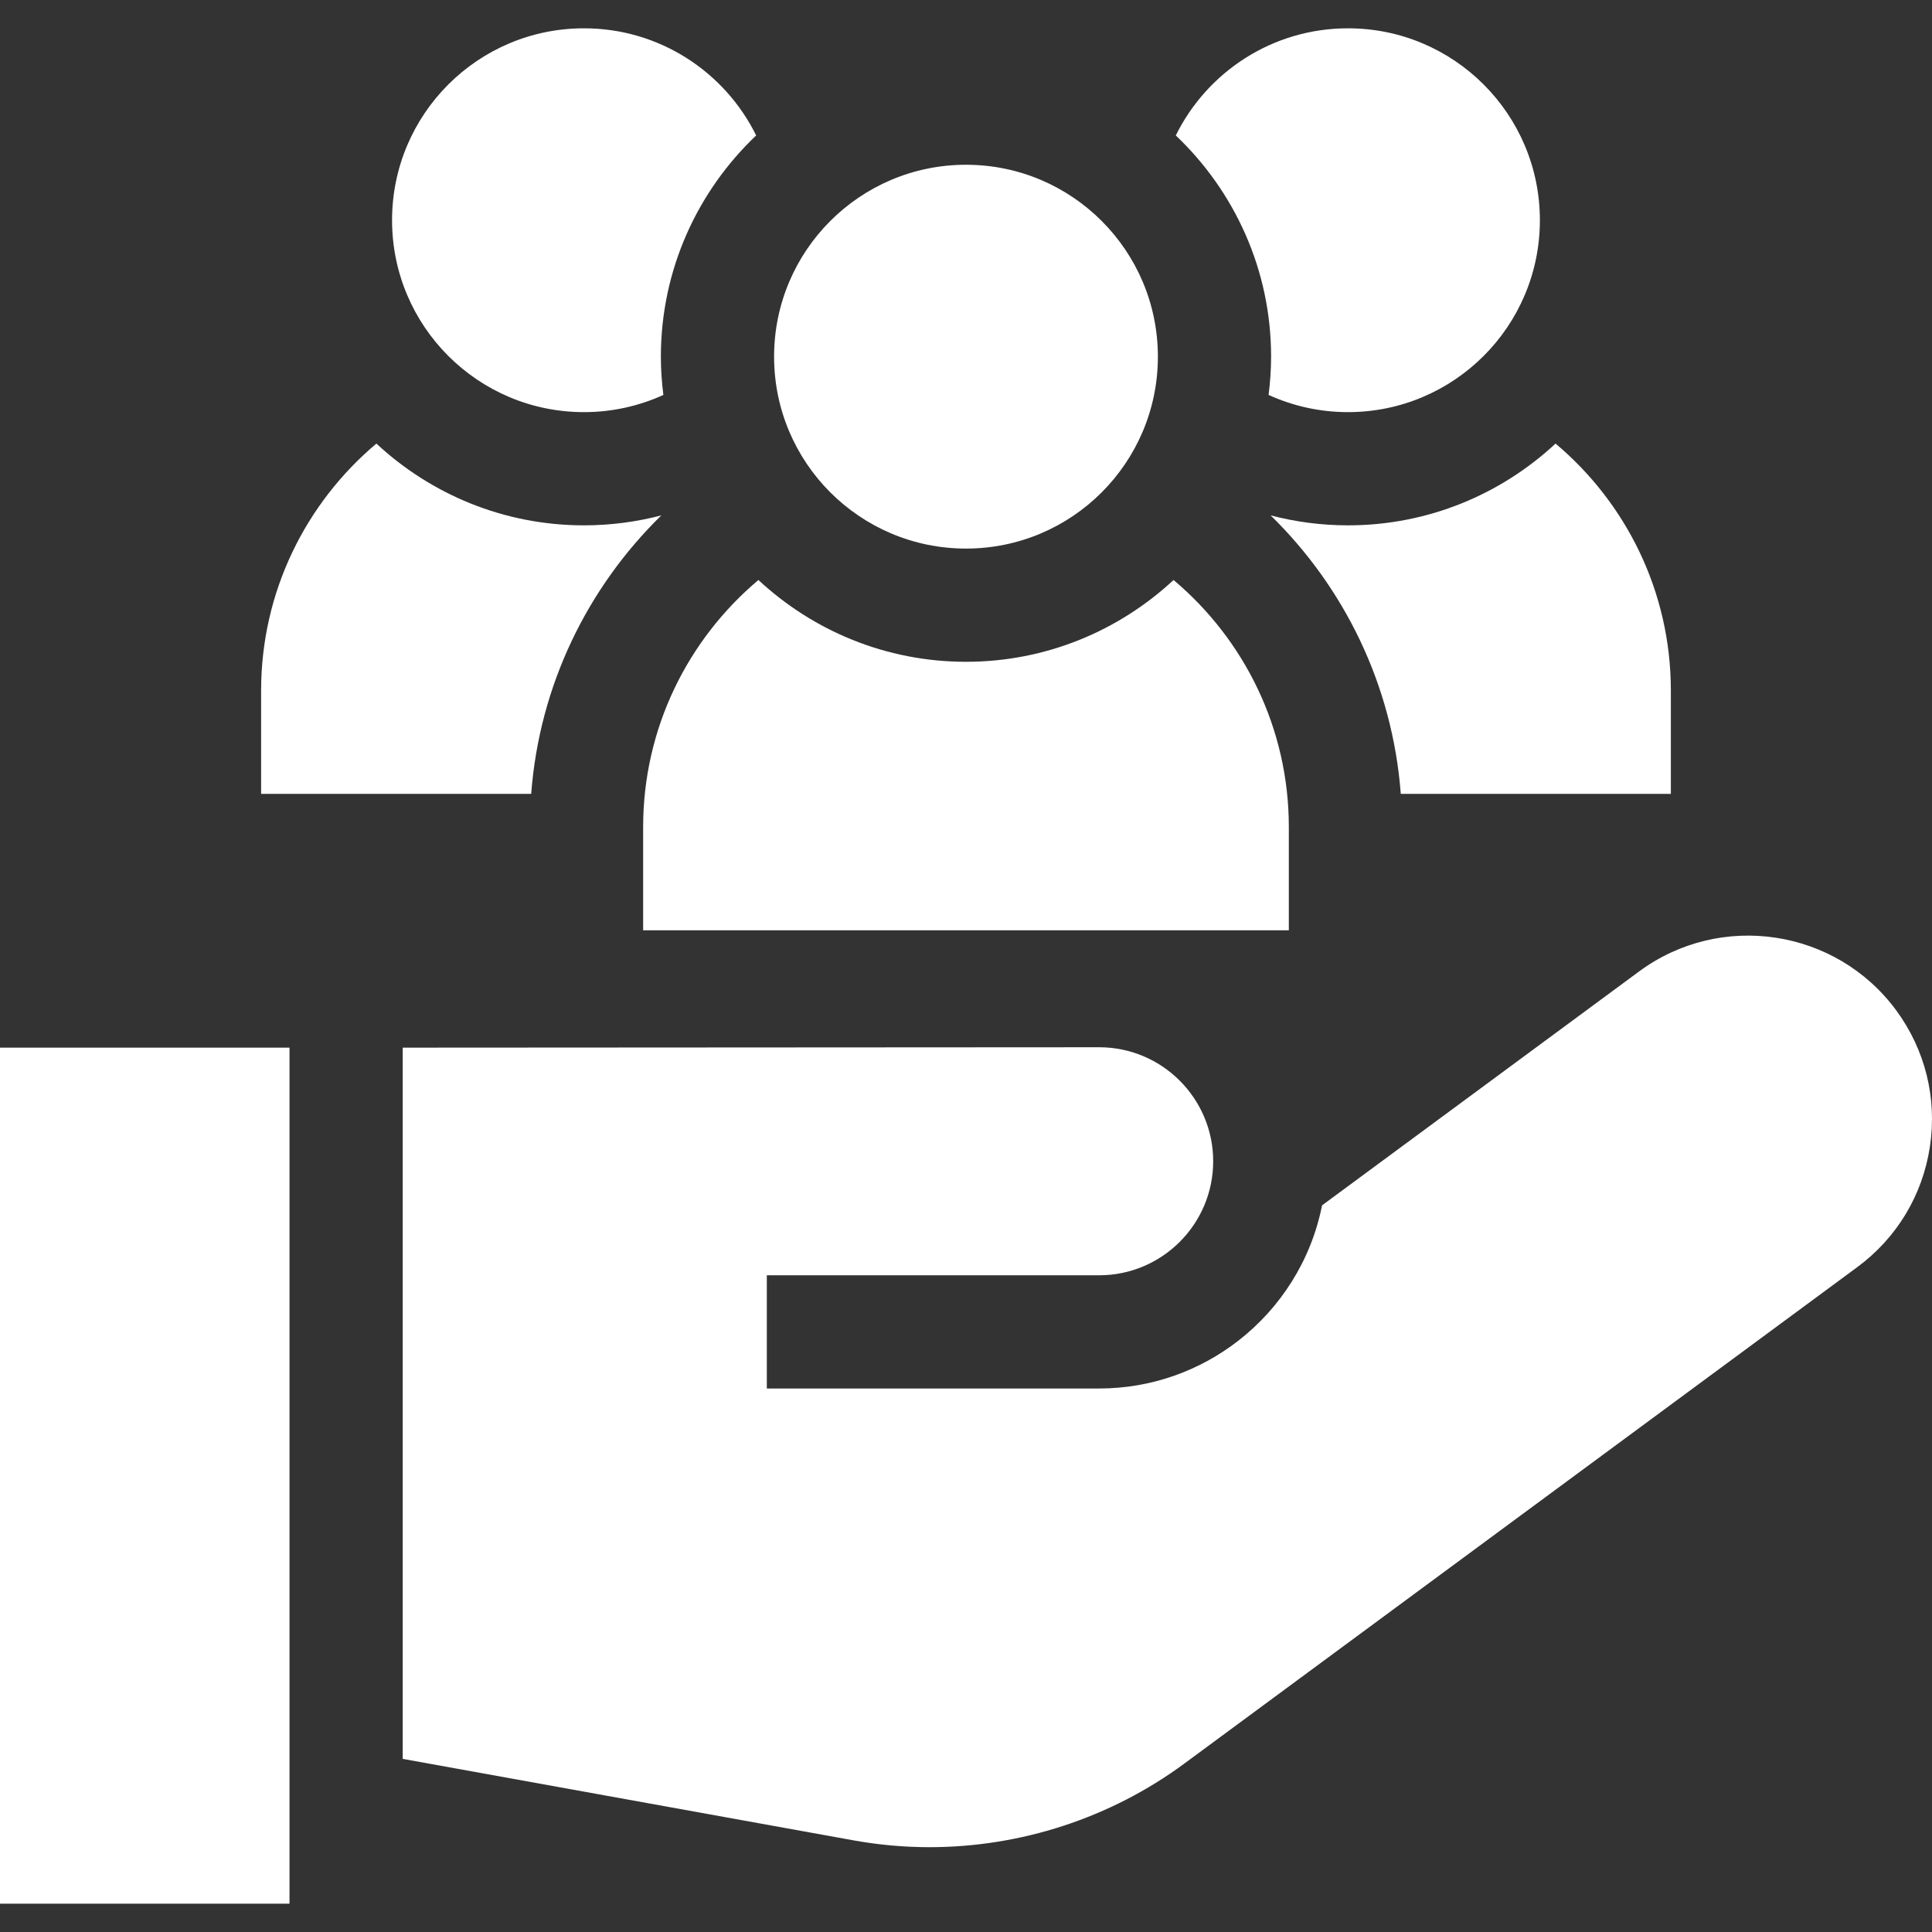 <svg width="72" height="72" viewBox="0 0 72 72" fill="none" xmlns="http://www.w3.org/2000/svg">
<rect x="0" y="0" width="72" height="72" fill="#333333" stroke="none"/>
<g clip-path="url(#clip0_3125_36965)">
<path d="M50.236 19.578C49.24 19.578 48.274 19.448 47.352 19.206C50.096 21.889 51.897 25.531 52.203 29.585H62.268V25.736C62.268 22.046 60.596 18.739 57.971 16.531C55.941 18.419 53.222 19.578 50.236 19.578Z" fill="white"/>
<path d="M47.37 13.292C47.37 13.775 47.336 14.25 47.277 14.718C48.179 15.129 49.18 15.359 50.235 15.359C54.185 15.359 57.387 12.157 57.387 8.207C57.387 4.257 54.185 1.055 50.235 1.055C47.42 1.055 44.985 2.683 43.818 5.048C46.003 7.122 47.37 10.049 47.37 13.292Z" fill="white"/>
<path d="M24.646 19.207C23.725 19.448 22.759 19.578 21.763 19.578C18.777 19.578 16.058 18.42 14.027 16.531C11.403 18.74 9.731 22.046 9.731 25.736V29.585H19.796C20.102 25.531 21.903 21.889 24.646 19.207Z" fill="white"/>
<path d="M24.722 14.718C24.663 14.251 24.629 13.775 24.629 13.292C24.629 10.049 25.996 7.122 28.18 5.048C27.014 2.683 24.579 1.055 21.763 1.055C17.813 1.055 14.611 4.257 14.611 8.207C14.611 12.157 17.813 15.359 21.763 15.359C22.819 15.359 23.82 15.129 24.722 14.718Z" fill="white"/>
<path d="M0 39.043H10.789V70.945H0V39.043Z" fill="white"/>
<path d="M70.662 37.647C68.42 34.609 64.125 33.961 61.087 36.201L49.269 44.92C48.865 46.964 47.724 48.745 46.135 49.975C44.703 51.083 42.909 51.745 40.963 51.745H28.577V47.526H40.963C43.306 47.526 45.212 45.62 45.212 43.277C45.212 40.934 43.306 39.028 40.963 39.028L15.008 39.043V65.548L31.822 68.587C32.757 68.755 33.699 68.839 34.639 68.839C38.029 68.839 41.378 67.758 44.134 65.725L69.217 47.221C70.688 46.135 71.649 44.541 71.922 42.733C72.195 40.925 71.747 39.118 70.662 37.647Z" fill="white"/>
<path d="M48.031 30.821C48.031 27.13 46.36 23.824 43.735 21.615C41.704 23.504 38.985 24.663 36 24.663C33.014 24.663 30.295 23.504 28.264 21.615C25.64 23.824 23.968 27.13 23.968 30.821V34.669H48.031V30.821Z" fill="white"/>
<path d="M36 20.444C39.95 20.444 43.151 17.242 43.151 13.292C43.151 9.342 39.95 6.14 36 6.14C32.05 6.14 28.848 9.342 28.848 13.292C28.848 17.242 32.05 20.444 36 20.444Z" fill="white"/>
</g>
<defs>
<clipPath id="clip0_3125_36965">
<rect width="72" height="72" fill="white"/>
</clipPath>
</defs>
</svg>

